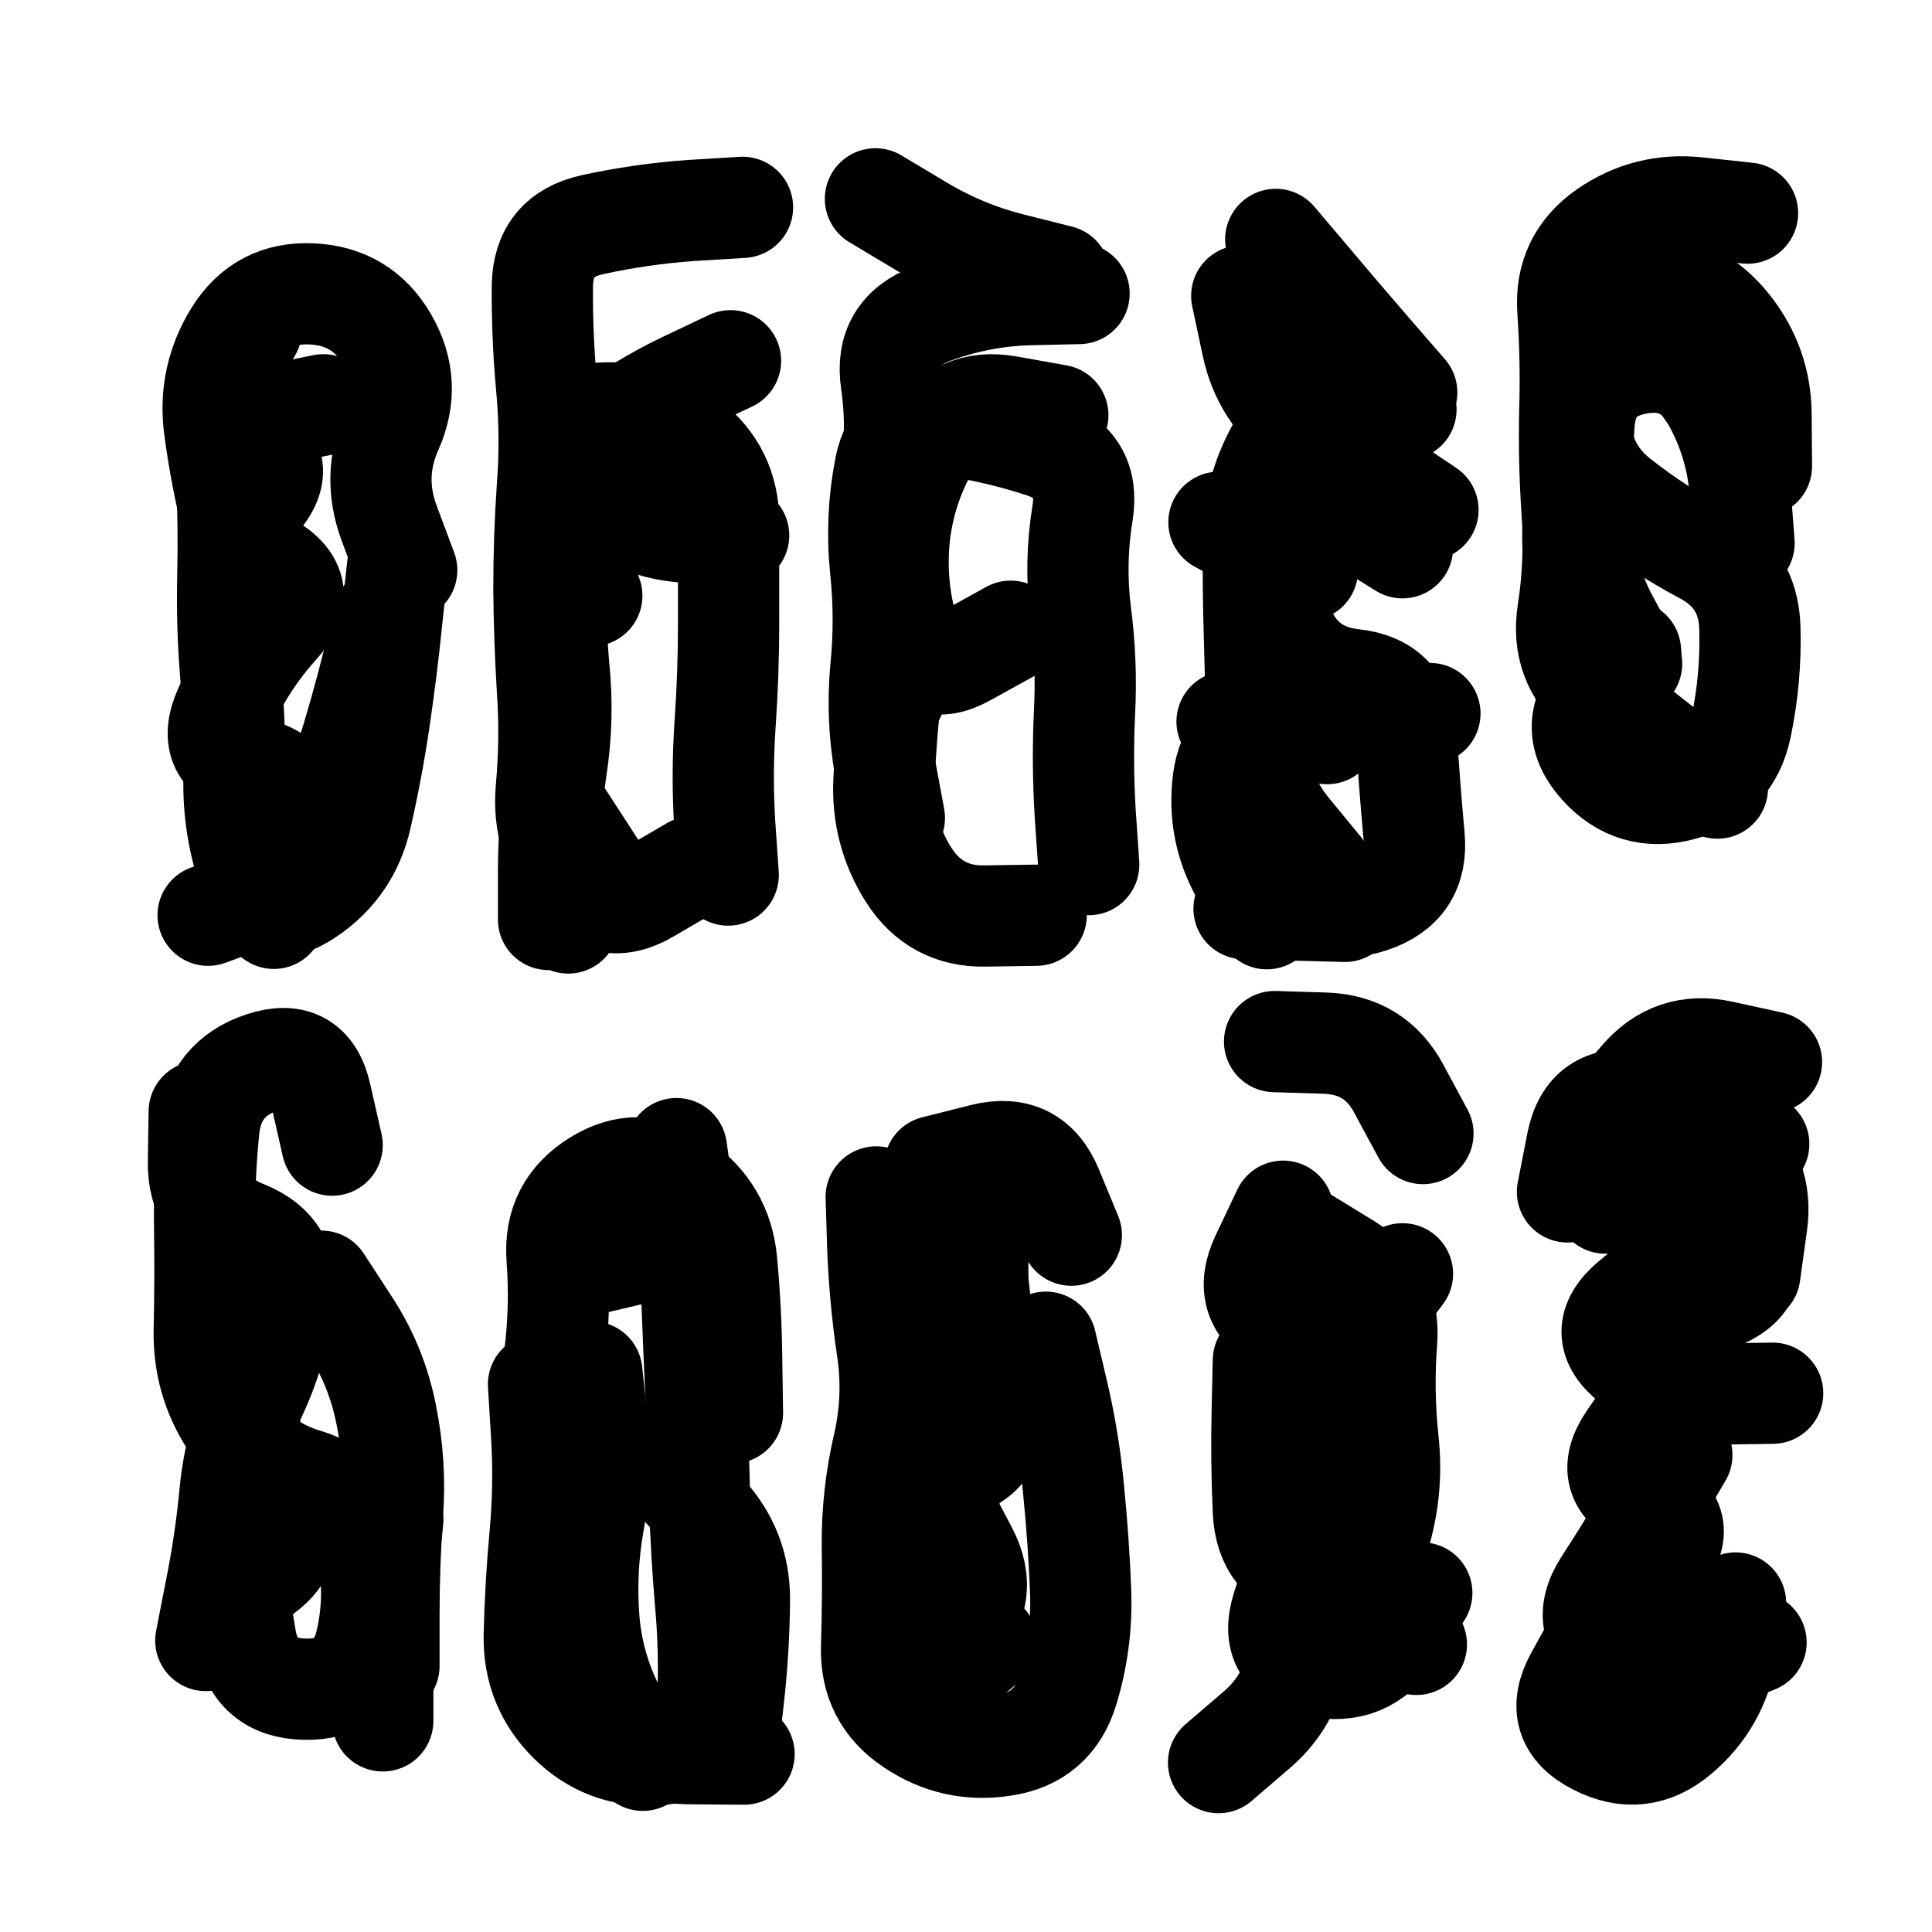 <svg xmlns="http://www.w3.org/2000/svg" viewBox="0 0 5000 5000"><title>Infinite Scribble #4065</title><defs><filter id="piece_4065_1_1_filter" x="-100" y="-100" width="5200" height="5200" filterUnits="userSpaceOnUse"><feTurbulence result="lineShape_distorted_turbulence" type="turbulence" baseFrequency="19083e-6" numOctaves="3"/><feGaussianBlur in="lineShape_distorted_turbulence" result="lineShape_distorted_turbulence_smoothed" stdDeviation="41920e-3"/><feDisplacementMap in="SourceGraphic" in2="lineShape_distorted_turbulence_smoothed" result="lineShape_distorted_results_shifted" scale="26200e-2" xChannelSelector="R" yChannelSelector="G"/><feOffset in="lineShape_distorted_results_shifted" result="lineShape_distorted" dx="-6550e-2" dy="-6550e-2"/><feGaussianBlur in="lineShape_distorted" result="lineShape_1" stdDeviation="13100e-3"/><feColorMatrix in="lineShape_1" result="lineShape" type="matrix" values="1 0 0 0 0  0 1 0 0 0  0 0 1 0 0  0 0 0 15720e-3 -7860e-3"/><feGaussianBlur in="lineShape" result="shrank_blurred" stdDeviation="16550e-3"/><feColorMatrix in="shrank_blurred" result="shrank" type="matrix" values="1 0 0 0 0 0 1 0 0 0 0 0 1 0 0 0 0 0 16790e-3 -11790e-3"/><feColorMatrix in="lineShape" result="border_filled" type="matrix" values="0.6 0 0 0 -0.4  0 0.6 0 0 -0.4  0 0 0.6 0 -0.4  0 0 0 1 0"/><feComposite in="border_filled" in2="shrank" result="border" operator="out"/><feOffset in="lineShape" result="shapes_linestyle_bottom3" dx="62880e-3" dy="62880e-3"/><feOffset in="lineShape" result="shapes_linestyle_bottom2" dx="41920e-3" dy="41920e-3"/><feOffset in="lineShape" result="shapes_linestyle_bottom1" dx="20960e-3" dy="20960e-3"/><feMerge result="shapes_linestyle_bottom"><feMergeNode in="shapes_linestyle_bottom3"/><feMergeNode in="shapes_linestyle_bottom2"/><feMergeNode in="shapes_linestyle_bottom1"/></feMerge><feGaussianBlur in="shapes_linestyle_bottom" result="shapes_linestyle_bottomcontent_blurred" stdDeviation="16550e-3"/><feColorMatrix in="shapes_linestyle_bottomcontent_blurred" result="shapes_linestyle_bottomcontent" type="matrix" values="1 0 0 0 0 0 1 0 0 0 0 0 1 0 0 0 0 0 16790e-3 -11790e-3"/><feColorMatrix in="shapes_linestyle_bottomcontent" result="shapes_linestyle_bottomdark" type="matrix" values="0.6 0 0 0 -0.1  0 0.6 0 0 -0.1  0 0 0.6 0 -0.1  0 0 0 1 0"/><feColorMatrix in="shapes_linestyle_bottom" result="shapes_linestyle_bottomborderblack" type="matrix" values="0.6 0 0 0 -0.4  0 0.6 0 0 -0.4  0 0 0.6 0 -0.4  0 0 0 1 0"/><feGaussianBlur in="lineShape" result="shapes_linestyle_frontshrank_blurred" stdDeviation="16550e-3"/><feColorMatrix in="shapes_linestyle_frontshrank_blurred" result="shapes_linestyle_frontshrank" type="matrix" values="1 0 0 0 0 0 1 0 0 0 0 0 1 0 0 0 0 0 16790e-3 -11790e-3"/><feMerge result="shapes_linestyle"><feMergeNode in="shapes_linestyle_bottomborderblack"/><feMergeNode in="shapes_linestyle_bottomdark"/><feMergeNode in="shapes_linestyle_frontshrank"/></feMerge><feComposite in="shapes_linestyle" in2="shrank" result="shapes_linestyle_cropped" operator="over"/><feComposite in="border" in2="shapes_linestyle_cropped" result="shapes" operator="over"/><feTurbulence result="shapes_finished_turbulence" type="turbulence" baseFrequency="95419e-6" numOctaves="3"/><feGaussianBlur in="shapes_finished_turbulence" result="shapes_finished_turbulence_smoothed" stdDeviation="0"/><feDisplacementMap in="shapes" in2="shapes_finished_turbulence_smoothed" result="shapes_finished_results_shifted" scale="7860e-2" xChannelSelector="R" yChannelSelector="G"/><feOffset in="shapes_finished_results_shifted" result="shapes_finished" dx="-1965e-2" dy="-1965e-2"/></filter><filter id="piece_4065_1_1_shadow" x="-100" y="-100" width="5200" height="5200" filterUnits="userSpaceOnUse"><feColorMatrix in="SourceGraphic" result="result_blackened" type="matrix" values="0 0 0 0 0  0 0 0 0 0  0 0 0 0 0  0 0 0 0.8 0"/><feGaussianBlur in="result_blackened" result="result_blurred" stdDeviation="78600e-3"/><feComposite in="SourceGraphic" in2="result_blurred" result="result" operator="over"/></filter><filter id="piece_4065_1_1_overall" x="-100" y="-100" width="5200" height="5200" filterUnits="userSpaceOnUse"><feTurbulence result="background_texture_bumps" type="fractalNoise" baseFrequency="43e-3" numOctaves="3"/><feDiffuseLighting in="background_texture_bumps" result="background_texture" surfaceScale="1" diffuseConstant="2" lighting-color="#555"><feDistantLight azimuth="225" elevation="20"/></feDiffuseLighting><feMorphology in="SourceGraphic" result="background_glow_1_thicken" operator="dilate" radius="46200e-3"/><feColorMatrix in="background_glow_1_thicken" result="background_glow_1_thicken_colored" type="matrix" values="1 0 0 0 -0.2  0 1 0 0 -0.2  0 0 1 0 -0.2  0 0 0 0.8 0"/><feGaussianBlur in="background_glow_1_thicken_colored" result="background_glow_1" stdDeviation="462000e-3"/><feMorphology in="SourceGraphic" result="background_glow_2_thicken" operator="dilate" radius="34650e-3"/><feColorMatrix in="background_glow_2_thicken" result="background_glow_2_thicken_colored" type="matrix" values="0 0 0 0 0  0 0 0 0 0  0 0 0 0 0  0 0 0 1 0"/><feGaussianBlur in="background_glow_2_thicken_colored" result="background_glow_2" stdDeviation="46200e-3"/><feComposite in="background_glow_1" in2="background_glow_2" result="background_glow" operator="out"/><feBlend in="background_glow" in2="background_texture" result="background_merged" mode="lighten"/><feColorMatrix in="background_merged" result="background" type="matrix" values="0.2 0 0 0 0  0 0.2 0 0 0  0 0 0.2 0 0  0 0 0 1 0"/></filter><clipPath id="piece_4065_1_1_clip"><rect x="0" y="0" width="5000" height="5000"/></clipPath><g id="layer_4" filter="url(#piece_4065_1_1_filter)" stroke-width="262" stroke-linecap="round" fill="none"><path d="M 610 813 Q 610 813 545 926 Q 481 1039 597 1098 Q 714 1157 628 1255 Q 542 1353 655 1418 Q 768 1483 680 1579 Q 593 1676 540 1795 Q 487 1914 613 1945 Q 740 1977 741 2107 Q 743 2238 620 2283 L 498 2328" stroke="hsl(5,100%,50%)"/><path d="M 1751 2203 Q 1751 2203 1638 2269 Q 1526 2336 1444 2234 Q 1362 2133 1373 2003 Q 1385 1873 1376 1742 Q 1368 1612 1367 1481 Q 1367 1351 1376 1220 Q 1386 1090 1374 960 Q 1362 830 1363 699 Q 1365 569 1492 541 Q 1620 513 1750 504 L 1881 496" stroke="hsl(305,100%,54%)"/><path d="M 2702 673 Q 2702 673 2575 641 Q 2449 609 2337 541 L 2225 474 M 2274 2076 Q 2274 2076 2250 1947 Q 2227 1819 2239 1689 Q 2252 1559 2238 1429 Q 2225 1299 2250 1170 Q 2275 1042 2404 1059 Q 2534 1076 2658 1117 Q 2782 1158 2761 1287 Q 2740 1416 2756 1545 Q 2773 1675 2766 1805 Q 2760 1936 2768 2066 L 2777 2197" stroke="hsl(265,100%,57%)"/><path d="M 3600 975 Q 3600 975 3514 876 Q 3429 778 3345 678 L 3261 579 M 3343 1435 L 3114 1311 M 3238 2337 Q 3238 2337 3173 2223 Q 3109 2110 3125 1980 Q 3142 1851 3270 1827 Q 3399 1804 3529 1805 L 3660 1806" stroke="hsl(232,100%,57%)"/><path d="M 4404 1999 Q 4404 1999 4299 1921 Q 4195 1843 4096 1758 Q 3997 1673 4017 1544 Q 4037 1415 4028 1284 Q 4019 1154 4022 1023 Q 4026 893 4017 762 Q 4008 632 4115 557 Q 4222 483 4352 497 L 4482 511" stroke="hsl(193,100%,49%)"/><path d="M 574 4070 Q 574 4070 595 4199 Q 617 4328 747 4331 Q 878 4335 907 4207 Q 936 4080 906 3953 Q 877 3826 752 3788 Q 627 3751 556 3641 Q 485 3532 488 3401 Q 491 3271 489 3140 Q 487 3010 500 2880 Q 514 2750 638 2709 Q 762 2668 790 2795 L 819 2923" stroke="hsl(298,100%,57%)"/><path d="M 1710 2932 Q 1710 2932 1728 3061 Q 1746 3191 1750 3321 Q 1755 3452 1761 3582 Q 1767 3713 1770 3843 Q 1774 3974 1785 4104 Q 1797 4234 1791 4364 Q 1786 4495 1655 4501 Q 1525 4508 1432 4416 Q 1340 4324 1342 4193 Q 1345 4063 1357 3933 Q 1369 3803 1361 3672 L 1353 3542" stroke="hsl(261,100%,59%)"/><path d="M 2666 3433 Q 2666 3433 2696 3560 Q 2726 3687 2738 3817 Q 2751 3947 2756 4077 Q 2761 4208 2723 4333 Q 2685 4458 2556 4477 Q 2427 4497 2319 4424 Q 2211 4352 2215 4221 Q 2219 4091 2217 3960 Q 2216 3830 2245 3703 Q 2275 3576 2255 3447 Q 2236 3318 2231 3187 L 2227 3057" stroke="hsl(228,100%,58%)"/><path d="M 3330 3308 Q 3330 3308 3319 3438 Q 3309 3568 3317 3698 Q 3325 3829 3327 3959 Q 3329 4090 3320 4220 Q 3311 4351 3212 4436 L 3113 4521 M 3258 2655 Q 3258 2655 3388 2659 Q 3519 2663 3580 2778 L 3642 2893" stroke="hsl(189,100%,49%)"/><path d="M 4281 3241 Q 4281 3241 4181 3324 Q 4081 3408 4183 3488 Q 4286 3569 4416 3567 L 4547 3565 M 4119 2850 Q 4119 2850 4204 2751 Q 4289 2652 4416 2680 L 4544 2708 M 4100 4186 Q 4100 4186 4037 4300 Q 3974 4415 4090 4474 Q 4206 4534 4305 4449 Q 4404 4365 4427 4236 L 4451 4108" stroke="hsl(120,100%,51%)"/></g><g id="layer_3" filter="url(#piece_4065_1_1_filter)" stroke-width="262" stroke-linecap="round" fill="none"><path d="M 651 2075 L 668 2336 M 595 1447 Q 595 1447 563 1320 Q 531 1194 514 1064 Q 498 935 567 824 Q 636 714 766 720 Q 897 726 962 839 Q 1027 952 974 1071 Q 921 1190 966 1312 L 1012 1435" stroke="hsl(325,100%,55%)"/><path d="M 1416 2087 L 1430 2348 M 1850 893 Q 1850 893 1732 949 Q 1614 1005 1511 1085 Q 1408 1165 1509 1247 Q 1610 1330 1740 1337 L 1871 1345" stroke="hsl(276,100%,59%)"/><path d="M 2641 2328 Q 2641 2328 2510 2330 Q 2380 2333 2310 2222 Q 2241 2112 2247 1981 Q 2253 1851 2268 1721 Q 2284 1592 2261 1463 Q 2238 1335 2261 1206 Q 2285 1078 2266 948 Q 2247 819 2369 772 Q 2491 726 2621 722 L 2752 719" stroke="hsl(242,100%,61%)"/><path d="M 3394 1858 L 3135 1827 M 3655 1279 Q 3655 1279 3546 1206 Q 3438 1134 3332 1057 Q 3227 980 3200 852 L 3173 725 M 3440 2318 L 3179 2311" stroke="hsl(204,100%,55%)"/><path d="M 4180 1656 Q 4180 1656 4100 1553 Q 4020 1450 4031 1320 Q 4043 1190 4048 1059 Q 4054 929 4074 800 Q 4095 671 4225 686 Q 4355 701 4436 803 Q 4517 905 4517 1035 L 4518 1166" stroke="hsl(150,100%,52%)"/><path d="M 976 3892 Q 976 3892 963 4022 Q 951 4152 950 4282 L 950 4413 M 475 2836 Q 475 2836 473 2966 Q 471 3097 592 3145 Q 714 3193 695 3322 Q 677 3452 622 3570 Q 568 3689 555 3819 Q 543 3949 517 4077 L 492 4205" stroke="hsl(270,100%,62%)"/><path d="M 1885 4499 Q 1885 4499 1754 4498 Q 1624 4498 1507 4439 Q 1391 4381 1411 4252 Q 1431 4123 1425 3992 Q 1419 3862 1398 3733 Q 1378 3604 1394 3474 Q 1411 3345 1401 3214 Q 1392 3084 1503 3015 Q 1614 2946 1721 3020 Q 1828 3095 1840 3225 Q 1852 3355 1853 3485 L 1855 3616" stroke="hsl(238,100%,62%)"/><path d="M 2513 4210 L 2319 4384 M 2484 3218 Q 2484 3218 2498 3348 Q 2513 3478 2528 3607 Q 2544 3737 2415 3760 L 2287 3783" stroke="hsl(199,100%,56%)"/><path d="M 3280 3094 Q 3280 3094 3224 3212 Q 3168 3330 3283 3391 Q 3398 3453 3305 3544 Q 3212 3636 3325 3700 Q 3439 3765 3378 3880 Q 3317 3996 3278 4120 Q 3239 4245 3366 4272 Q 3494 4299 3566 4190 L 3639 4082" stroke="hsl(141,100%,54%)"/><path d="M 4312 3725 Q 4312 3725 4246 3838 Q 4181 3951 4110 4060 Q 4040 4170 4151 4238 Q 4262 4307 4383 4258 L 4504 4210 M 4016 3044 Q 4016 3044 4041 2916 Q 4067 2788 4196 2809 Q 4325 2830 4424 2914 Q 4524 2998 4506 3127 L 4488 3257" stroke="hsl(76,100%,58%)"/></g><g id="layer_2" filter="url(#piece_4065_1_1_filter)" stroke-width="262" stroke-linecap="round" fill="none"><path d="M 988 1428 Q 988 1428 974 1558 Q 961 1688 942 1817 Q 923 1947 894 2074 Q 865 2202 757 2275 Q 650 2349 606 2226 Q 562 2103 565 1972 Q 569 1842 557 1712 Q 546 1582 549 1451 Q 552 1321 546 1190 Q 540 1060 668 1033 L 796 1007" stroke="hsl(286,100%,62%)"/><path d="M 1379 2339 Q 1379 2339 1379 2208 Q 1380 2078 1399 1949 Q 1419 1820 1406 1690 Q 1394 1560 1400 1429 Q 1407 1299 1393 1169 Q 1379 1039 1509 1029 Q 1640 1019 1742 1099 Q 1845 1180 1845 1310 Q 1845 1441 1845 1571 Q 1845 1702 1836 1832 Q 1827 1963 1835 2093 L 1844 2224" stroke="hsl(252,100%,63%)"/><path d="M 2575 1593 Q 2575 1593 2461 1656 Q 2347 1720 2310 1595 Q 2273 1470 2288 1340 Q 2304 1211 2372 1099 Q 2440 988 2568 1011 L 2697 1034" stroke="hsl(216,100%,61%)"/><path d="M 3379 2207 Q 3379 2207 3296 2106 Q 3214 2005 3212 1874 Q 3210 1744 3206 1613 Q 3202 1483 3203 1352 Q 3205 1222 3271 1110 Q 3338 998 3468 1008 L 3598 1019" stroke="hsl(174,100%,54%)"/><path d="M 4378 974 Q 4378 974 4316 859 Q 4254 744 4153 826 Q 4052 909 4050 1039 Q 4048 1170 4150 1250 Q 4253 1331 4368 1392 Q 4484 1453 4488 1583 Q 4492 1714 4465 1842 Q 4438 1970 4312 2004 Q 4186 2038 4099 1941 Q 4012 1844 4095 1744 L 4179 1644" stroke="hsl(97,100%,59%)"/><path d="M 791 3275 Q 791 3275 862 3384 Q 934 3493 959 3621 Q 985 3749 975 3879 Q 966 4010 966 4140 L 966 4271" stroke="hsl(248,100%,65%)"/><path d="M 1697 3779 Q 1697 3779 1785 3874 Q 1874 3970 1873 4100 Q 1872 4231 1857 4361 L 1842 4491 M 1426 3246 L 1680 3186" stroke="hsl(211,100%,62%)"/><path d="M 2275 3630 Q 2275 3630 2338 3744 Q 2402 3858 2462 3973 Q 2523 4089 2430 4180 L 2337 4272 M 2378 2978 Q 2378 2978 2505 2946 Q 2632 2915 2682 3035 L 2732 3156" stroke="hsl(165,100%,56%)"/><path d="M 3589 3256 Q 3589 3256 3510 3360 Q 3432 3464 3381 3584 Q 3331 3705 3269 3819 Q 3207 3934 3330 3976 Q 3454 4018 3539 4116 L 3625 4215" stroke="hsl(90,100%,62%)"/><path d="M 4249 3576 Q 4249 3576 4175 3683 Q 4101 3791 4220 3844 Q 4339 3898 4255 3997 Q 4171 4097 4286 4159 L 4401 4221 M 4511 2920 L 4270 3020" stroke="hsl(50,100%,63%)"/></g><g id="layer_1" filter="url(#piece_4065_1_1_filter)" stroke-width="262" stroke-linecap="round" fill="none"><path d="M 956 1551 Q 956 1551 924 1677 Q 892 1804 853 1928 Q 815 2053 754 2168 L 693 2283" stroke="hsl(260,100%,67%)"/><path d="M 1491 1501 L 1397 1257 M 1537 2259 L 1395 2040" stroke="hsl(226,100%,66%)"/><path d="M 2275 1760 Q 2275 1760 2275 1629 Q 2275 1499 2278 1368 L 2281 1238" stroke="hsl(187,100%,59%)"/><path d="M 3589 1377 Q 3589 1377 3478 1308 Q 3367 1240 3299 1351 Q 3232 1463 3281 1583 Q 3331 1704 3461 1718 Q 3591 1732 3599 1862 Q 3607 1993 3619 2123 Q 3632 2253 3508 2294 Q 3384 2335 3315 2224 L 3247 2113" stroke="hsl(117,100%,62%)"/><path d="M 4182 1677 Q 4182 1677 4120 1562 Q 4059 1447 4054 1316 Q 4050 1186 4059 1055 Q 4068 925 4196 901 Q 4325 877 4389 990 Q 4454 1104 4463 1234 L 4473 1365" stroke="hsl(60,100%,64%)"/><path d="M 532 3492 Q 532 3492 583 3612 Q 634 3732 686 3851 Q 738 3971 627 4040 L 516 4109" stroke="hsl(222,100%,67%)"/><path d="M 1623 4515 Q 1623 4515 1559 4401 Q 1496 4287 1484 4157 Q 1473 4027 1496 3898 Q 1519 3770 1505 3640 L 1491 3510" stroke="hsl(183,100%,60%)"/><path d="M 2490 3094 Q 2490 3094 2490 3224 Q 2490 3355 2476 3485 Q 2463 3615 2436 3743 Q 2409 3871 2373 3996 L 2337 4122" stroke="hsl(110,100%,64%)"/><path d="M 3229 3480 Q 3229 3480 3226 3610 Q 3223 3741 3229 3871 Q 3235 4002 3361 4035 Q 3487 4069 3526 3944 Q 3566 3820 3552 3690 Q 3538 3560 3548 3430 Q 3558 3300 3447 3231 L 3336 3163" stroke="hsl(57,100%,66%)"/><path d="M 4283 3949 L 4115 4148 M 4114 3073 Q 4114 3073 4244 3066 Q 4375 3059 4454 3162 Q 4534 3265 4415 3319 L 4297 3374" stroke="hsl(35,100%,69%)"/></g></defs><g filter="url(#piece_4065_1_1_overall)" clip-path="url(#piece_4065_1_1_clip)"><use href="#layer_4"/><use href="#layer_3"/><use href="#layer_2"/><use href="#layer_1"/></g><g clip-path="url(#piece_4065_1_1_clip)"><use href="#layer_4" filter="url(#piece_4065_1_1_shadow)"/><use href="#layer_3" filter="url(#piece_4065_1_1_shadow)"/><use href="#layer_2" filter="url(#piece_4065_1_1_shadow)"/><use href="#layer_1" filter="url(#piece_4065_1_1_shadow)"/></g></svg>
